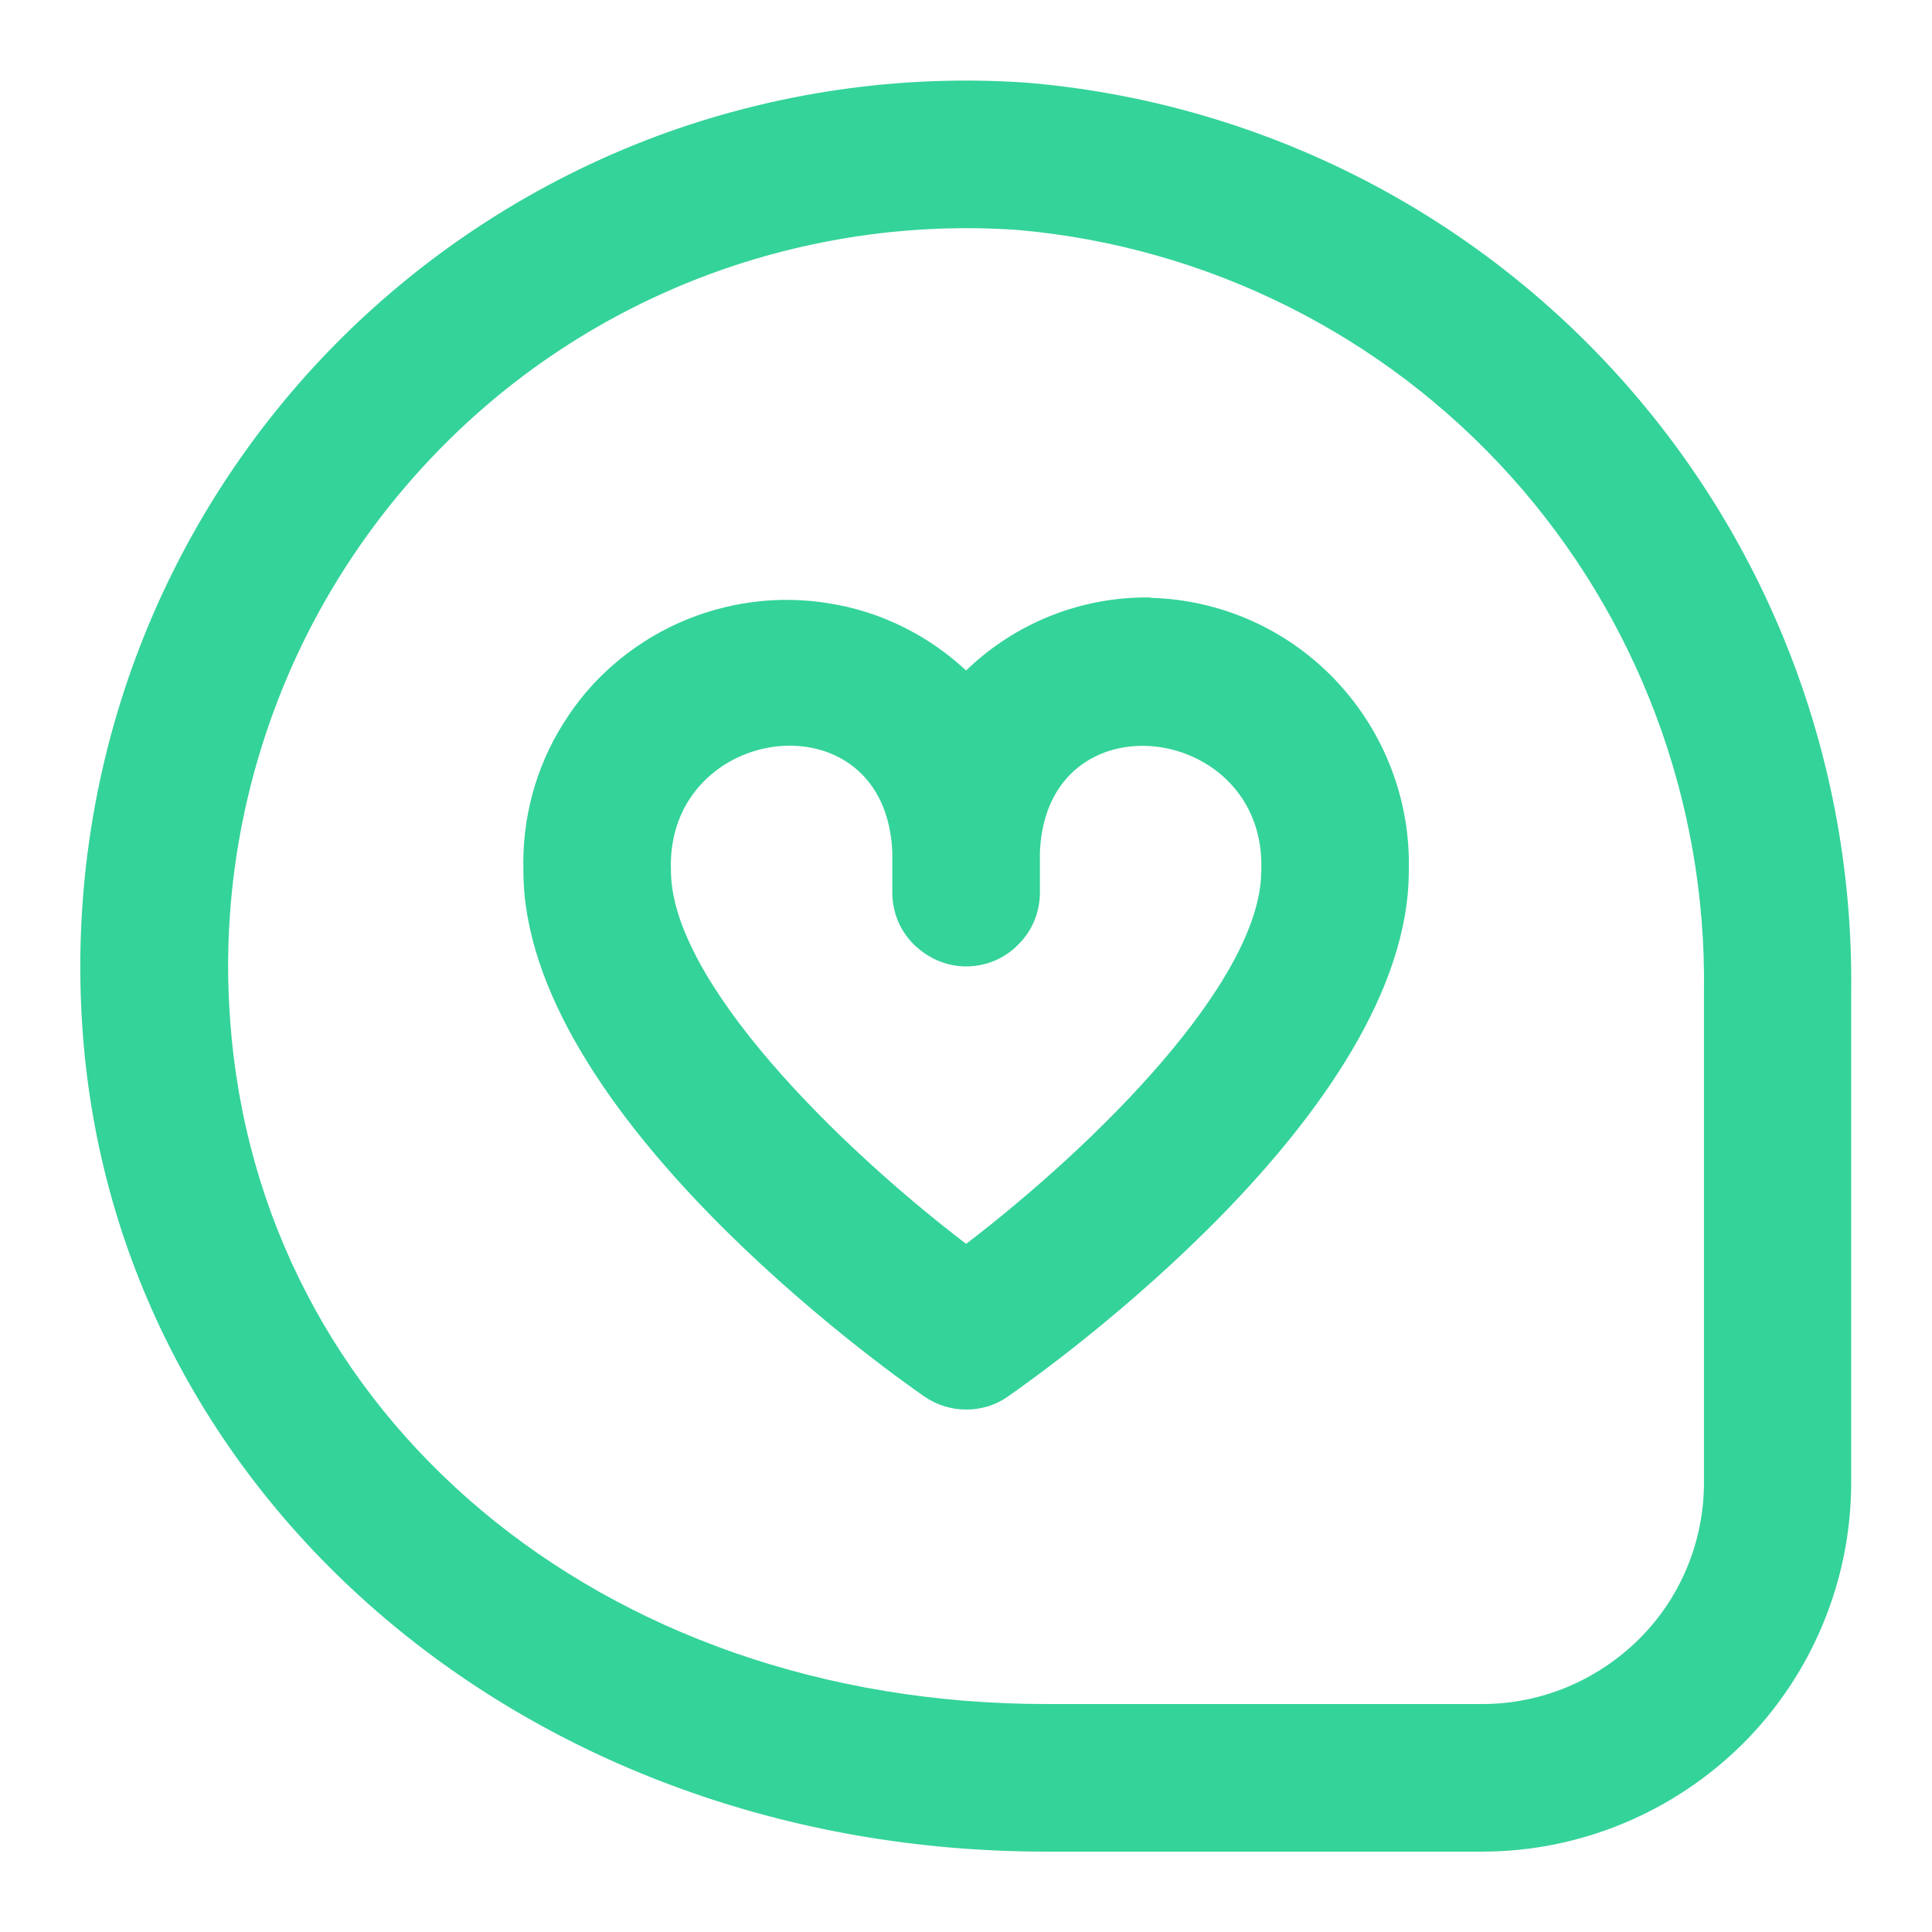<svg width="36" height="36" viewBox="0 0 36 36" fill="none" xmlns="http://www.w3.org/2000/svg">
<path d="M21.439 11.133C20.161 11.113 18.923 11.601 18.002 12.494C17.294 11.834 16.407 11.394 15.451 11.243C14.496 11.085 13.52 11.216 12.633 11.614C11.753 12.013 11.004 12.659 10.495 13.484C9.979 14.303 9.725 15.258 9.753 16.228C9.753 20.703 16.455 25.489 17.218 26.018C17.445 26.176 17.72 26.265 18.002 26.265C18.284 26.265 18.559 26.183 18.786 26.018C19.549 25.489 26.251 20.703 26.251 16.228C26.286 14.915 25.798 13.643 24.897 12.687C23.997 11.731 22.752 11.174 21.439 11.14V11.133ZM18.002 23.178C15.61 21.35 12.502 18.283 12.502 16.221C12.399 13.464 16.51 12.921 16.627 15.884V16.633C16.627 16.998 16.771 17.348 17.033 17.603C17.294 17.857 17.638 18.008 18.002 18.008C18.366 18.008 18.717 17.864 18.971 17.603C19.233 17.348 19.377 16.998 19.377 16.633V15.884C19.494 12.928 23.605 13.464 23.502 16.221C23.502 18.283 20.394 21.35 18.002 23.178ZM19.15 1.542C16.792 1.377 14.427 1.721 12.214 2.546C10 3.378 7.993 4.67 6.322 6.341C4.652 8.012 3.359 10.026 2.534 12.24C1.709 14.454 1.372 16.819 1.537 19.177C2.142 27.916 9.856 34.502 19.487 34.502H27.619C29.441 34.502 31.187 33.773 32.48 32.487C33.765 31.202 34.494 29.449 34.494 27.627V18.469C34.542 14.227 32.989 10.129 30.142 6.987C27.296 3.845 23.364 1.9 19.143 1.542H19.15ZM31.751 27.627C31.751 28.72 31.318 29.772 30.541 30.542C29.764 31.312 28.719 31.752 27.626 31.752H19.494C11.196 31.752 4.803 26.389 4.287 18.985C4.143 17.018 4.432 15.045 5.119 13.203C5.807 11.353 6.886 9.682 8.275 8.287C9.663 6.891 11.341 5.812 13.183 5.124C15.025 4.437 16.998 4.148 18.964 4.285C22.491 4.595 25.77 6.231 28.142 8.864C30.514 11.498 31.799 14.928 31.751 18.469V27.627Z" fill="#34D399"/>
</svg>
